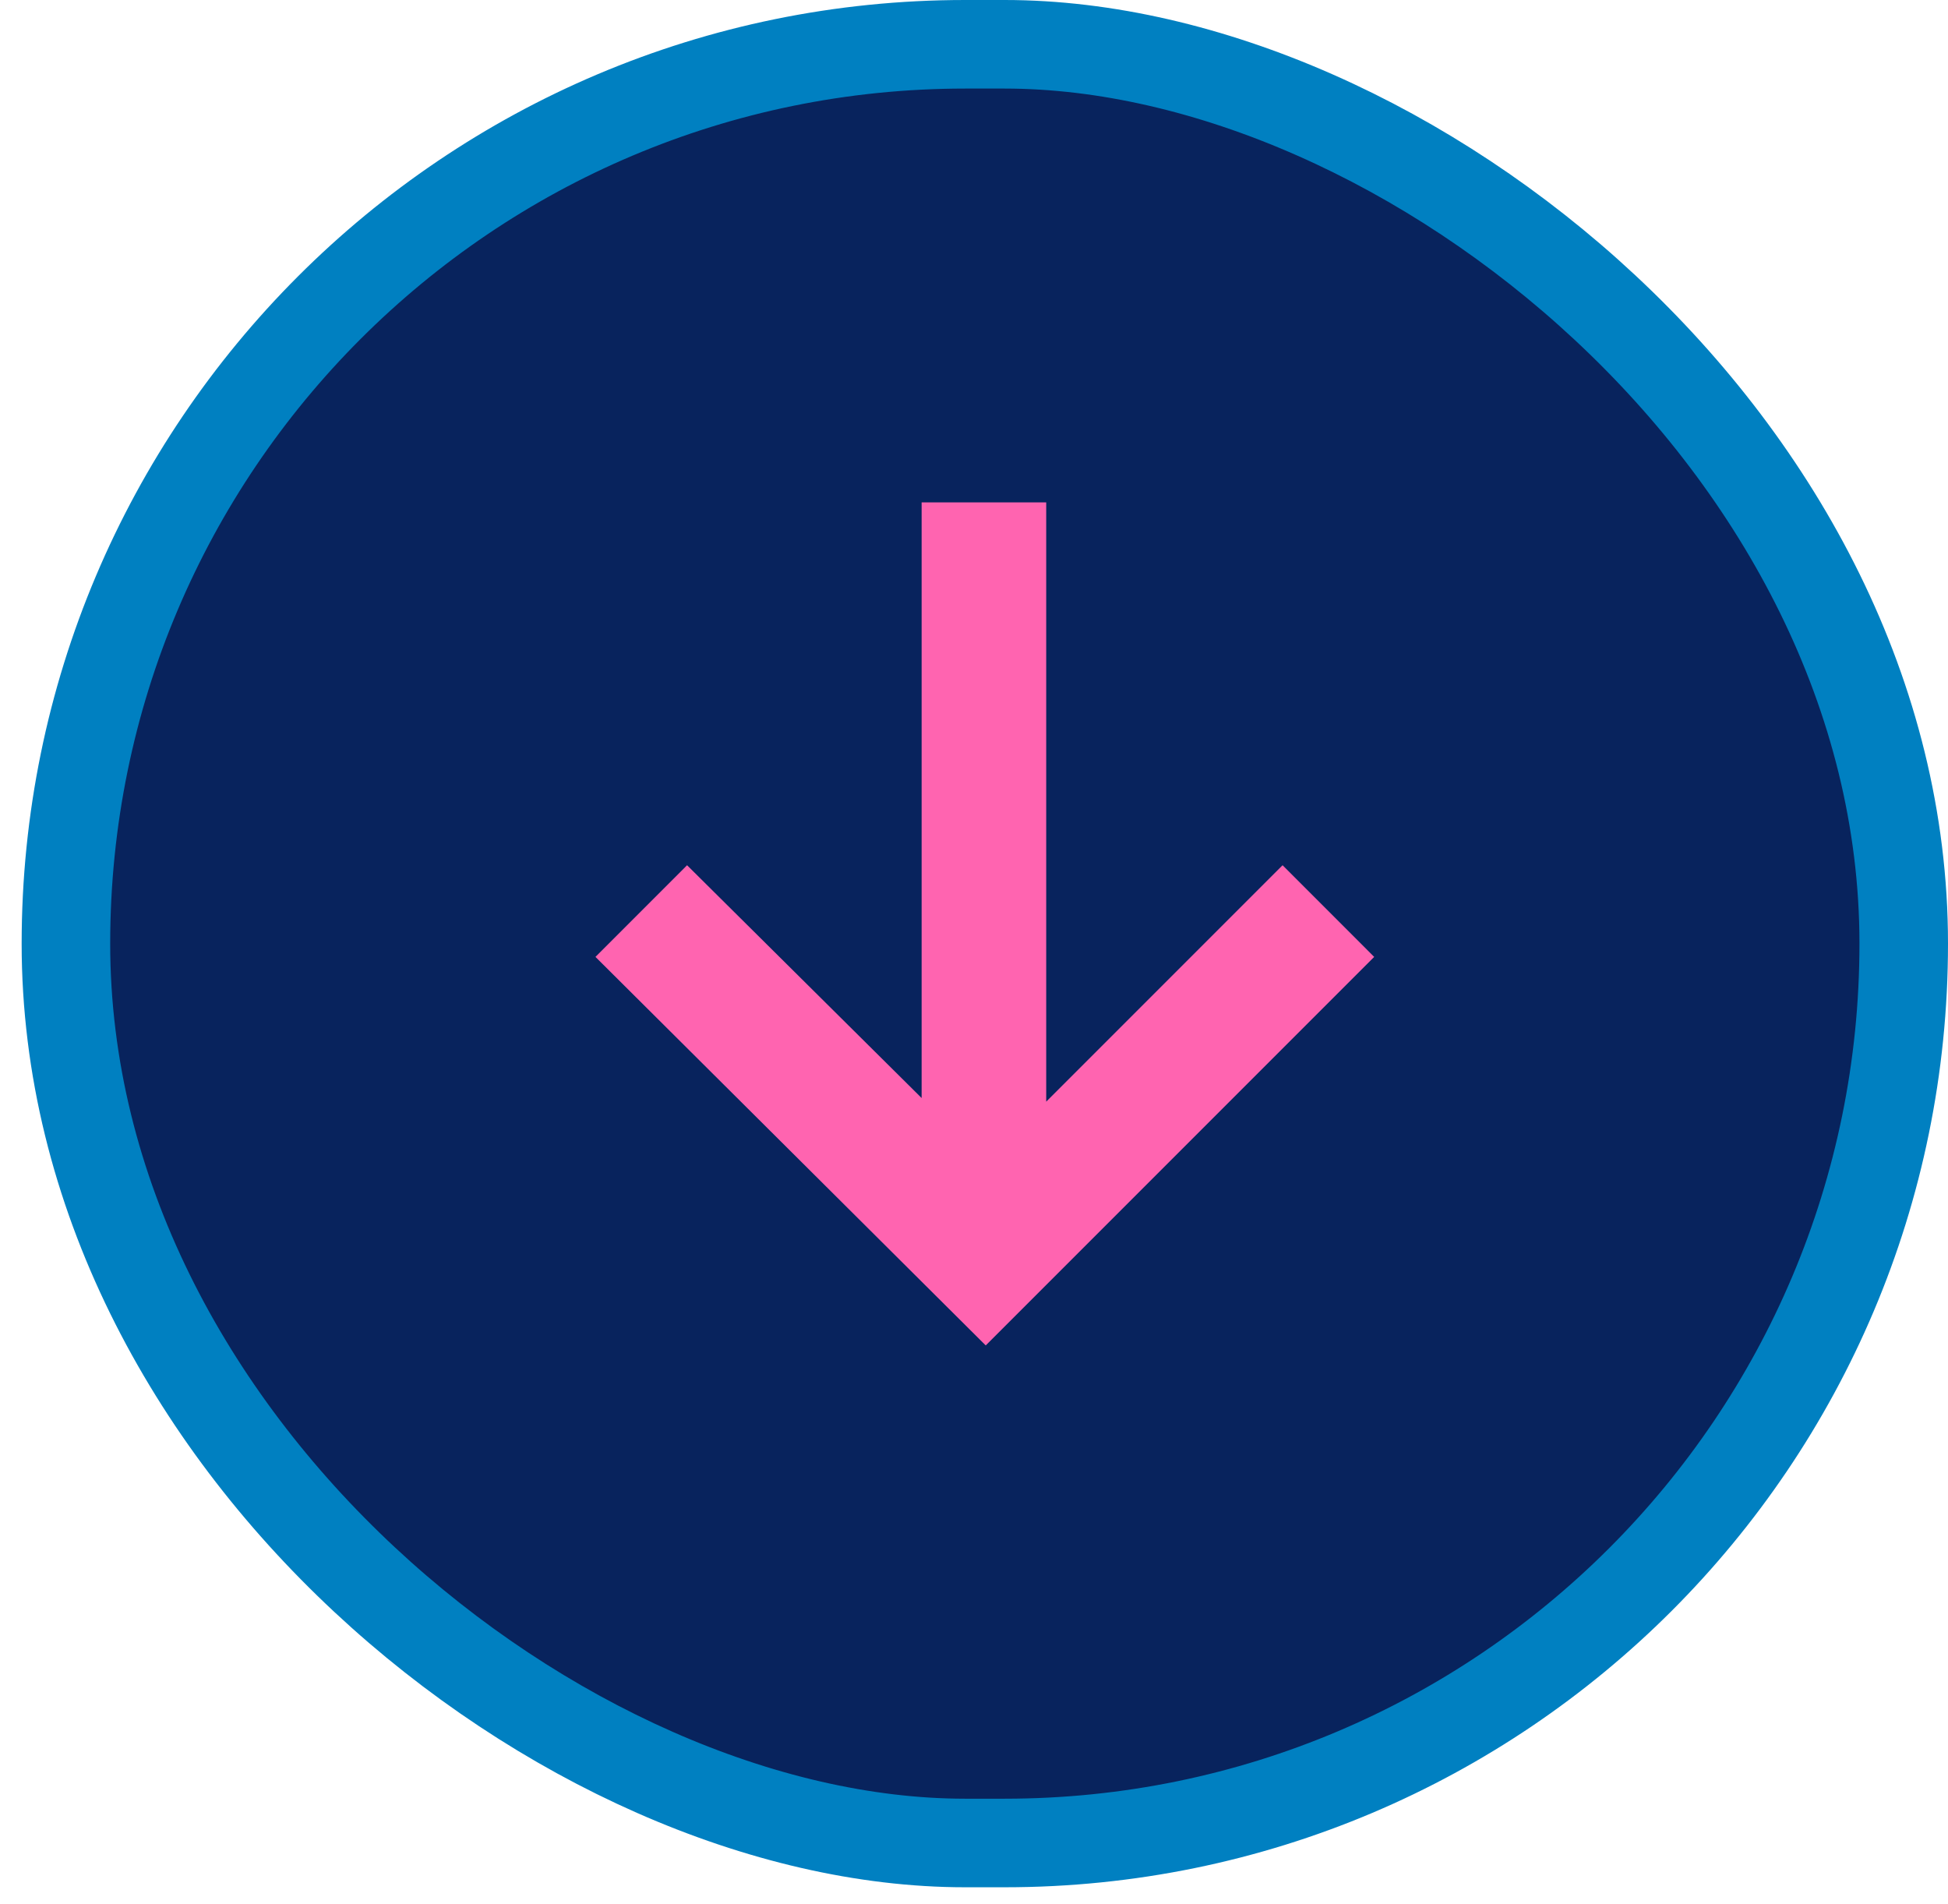 <?xml version="1.0" encoding="UTF-8"?> <svg xmlns="http://www.w3.org/2000/svg" width="44" height="43" viewBox="0 0 44 43" fill="none"> <rect width="40.619" height="41.511" rx="20.309" transform="matrix(1.19249e-08 -1 -1 -1.19249e-08 43 41.619)" fill="#08235D"></rect> <path d="M31.039 21.609L28.97 19.539L23.631 24.878L23.631 11.345L20.817 11.345L20.817 24.796L15.519 19.539L13.45 21.609L22.265 30.383L31.039 21.609Z" fill="#FF64B0"></path> <rect width="40.619" height="41.511" rx="20.309" transform="matrix(1.19249e-08 -1 -1 -1.19249e-08 43 41.619)" stroke="#0080C1" stroke-width="2"></rect> </svg> 